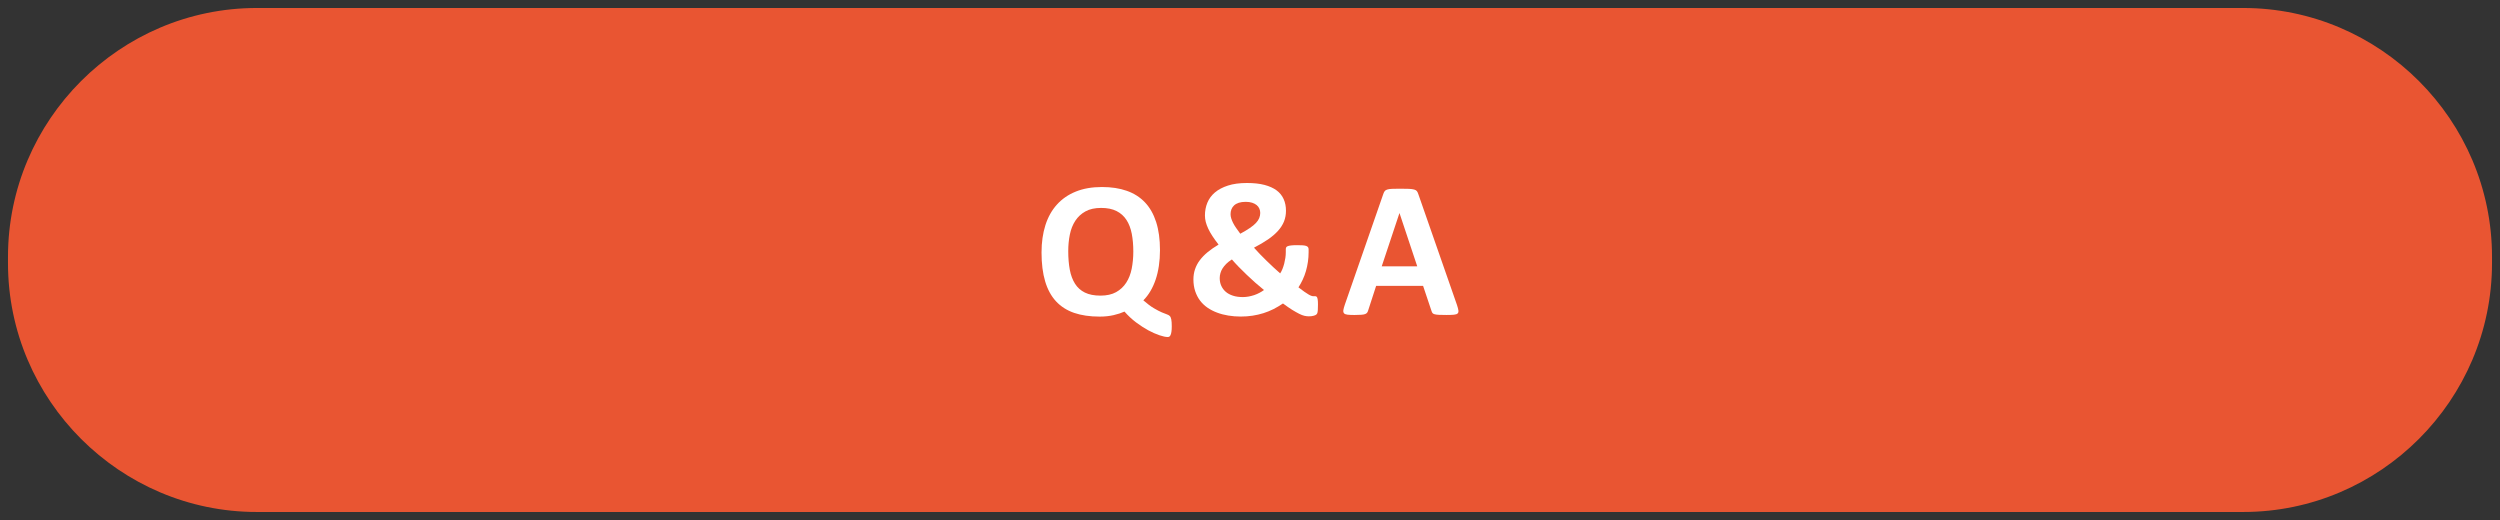 <?xml version="1.0" encoding="utf-8"?>
<!-- Generator: Adobe Illustrator 27.2.0, SVG Export Plug-In . SVG Version: 6.00 Build 0)  -->
<svg version="1.1" id="レイヤー_1" xmlns="http://www.w3.org/2000/svg" xmlns:xlink="http://www.w3.org/1999/xlink" x="0px"
	 y="0px" viewBox="0 0 138.887 28.887" style="enable-background:new 0 0 138.887 28.887;" xml:space="preserve">
<rect x="0" y="0" width="138.887" height="28.887" fill="#333333" stroke="none"/>
<style type="text/css">
	.st0{fill:#E95532;}
	.st1{fill:#FFFFFF;}
</style>
<g>
	<g>
		<path class="st0" d="M124.622,0.444H14.265c-7.602,0-13.821,6.22-13.821,13.821v0.357
			c0,7.602,6.22,13.821,13.821,13.821h110.357c7.602,0,13.821-6.22,13.821-13.821
			V14.265C138.444,6.663,132.224,0.444,124.622,0.444z"/>
	</g>
</g>
<g>
	<g>
		<path class="st1" d="M65.097,18.125c0,0.129-0.006,0.233-0.019,0.312
			s-0.029,0.14-0.051,0.183s-0.045,0.071-0.069,0.083
			c-0.025,0.013-0.053,0.02-0.081,0.02c-0.118,0-0.273-0.033-0.465-0.098
			s-0.398-0.156-0.62-0.275c-0.222-0.121-0.448-0.268-0.68-0.441
			c-0.23-0.174-0.444-0.373-0.642-0.599c-0.165,0.075-0.364,0.141-0.599,0.196
			c-0.234,0.055-0.495,0.083-0.781,0.083c-0.541,0-1.013-0.069-1.416-0.206
			c-0.402-0.139-0.738-0.353-1.007-0.643s-0.47-0.66-0.604-1.109
			c-0.134-0.449-0.201-0.983-0.201-1.604c0-0.562,0.072-1.067,0.215-1.518
			c0.143-0.449,0.356-0.83,0.639-1.143c0.283-0.314,0.633-0.555,1.05-0.723
			c0.417-0.169,0.901-0.253,1.453-0.253c0.519,0,0.978,0.069,1.377,0.21
			c0.399,0.139,0.736,0.354,1.01,0.641c0.274,0.289,0.481,0.653,0.623,1.094
			s0.213,0.961,0.213,1.562c0,0.312-0.021,0.605-0.062,0.879s-0.101,0.527-0.18,0.76
			s-0.176,0.445-0.29,0.639c-0.114,0.193-0.245,0.363-0.392,0.511
			c0.222,0.193,0.418,0.341,0.59,0.44c0.172,0.1,0.316,0.176,0.433,0.226
			s0.21,0.087,0.279,0.11c0.07,0.023,0.125,0.053,0.164,0.092
			c0.039,0.037,0.068,0.102,0.086,0.193
			C65.088,17.837,65.097,17.964,65.097,18.125z M62.961,13.974
			c0-0.362-0.029-0.691-0.086-0.988c-0.058-0.298-0.155-0.553-0.293-0.766
			s-0.321-0.378-0.551-0.494c-0.229-0.117-0.516-0.175-0.859-0.175
			c-0.348,0-0.638,0.064-0.87,0.193c-0.233,0.129-0.421,0.303-0.564,0.521
			c-0.143,0.219-0.245,0.475-0.303,0.766c-0.06,0.292-0.089,0.6-0.089,0.922
			c0,0.383,0.029,0.727,0.086,1.031c0.057,0.304,0.154,0.563,0.29,0.778
			s0.319,0.378,0.548,0.491c0.229,0.113,0.518,0.17,0.865,0.17
			c0.347,0,0.637-0.064,0.869-0.193c0.233-0.129,0.421-0.305,0.564-0.527
			c0.144-0.222,0.244-0.48,0.304-0.778
			C62.93,14.626,62.961,14.31,62.961,13.974z"/>
		<path class="st1" d="M66.3,15.526c0-0.2,0.029-0.39,0.089-0.567
			c0.059-0.176,0.147-0.344,0.266-0.502c0.118-0.157,0.264-0.308,0.438-0.451
			c0.174-0.143,0.375-0.282,0.604-0.418c-0.129-0.165-0.241-0.32-0.336-0.465
			s-0.174-0.284-0.236-0.416c-0.062-0.133-0.109-0.26-0.14-0.379
			c-0.03-0.12-0.045-0.239-0.045-0.357c0-0.25,0.044-0.486,0.134-0.707
			c0.09-0.219,0.229-0.41,0.419-0.571s0.432-0.289,0.725-0.384
			c0.294-0.096,0.646-0.143,1.059-0.143c0.376,0,0.7,0.035,0.973,0.107
			c0.271,0.072,0.495,0.173,0.671,0.303c0.176,0.131,0.306,0.293,0.392,0.484
			s0.129,0.407,0.129,0.646c0,0.215-0.036,0.414-0.109,0.597
			s-0.185,0.356-0.333,0.521c-0.148,0.165-0.334,0.324-0.556,0.477
			c-0.223,0.151-0.482,0.305-0.779,0.459c0.097,0.11,0.205,0.229,0.325,0.352
			s0.243,0.246,0.37,0.371c0.127,0.123,0.256,0.246,0.385,0.367
			s0.254,0.234,0.375,0.338c0.047-0.071,0.089-0.153,0.127-0.246
			c0.037-0.094,0.069-0.191,0.097-0.296c0.026-0.104,0.048-0.21,0.064-0.317
			c0.016-0.107,0.024-0.213,0.024-0.316v-0.166c0-0.04,0.007-0.074,0.021-0.103
			c0.014-0.028,0.043-0.052,0.088-0.069c0.045-0.019,0.109-0.031,0.193-0.041
			c0.084-0.009,0.192-0.014,0.325-0.014c0.125,0,0.229,0.004,0.312,0.008
			c0.082,0.006,0.147,0.018,0.196,0.035c0.048,0.019,0.082,0.043,0.102,0.072
			c0.02,0.031,0.03,0.07,0.03,0.116v0.172c0,0.172-0.013,0.346-0.038,0.521
			c-0.025,0.176-0.062,0.348-0.11,0.514c-0.048,0.166-0.108,0.326-0.18,0.479
			c-0.071,0.151-0.15,0.294-0.236,0.426c0.125,0.098,0.233,0.178,0.325,0.242
			c0.091,0.064,0.169,0.115,0.233,0.152c0.064,0.039,0.118,0.064,0.161,0.078
			c0.043,0.015,0.079,0.021,0.107,0.021c0.039,0,0.076,0,0.11,0
			s0.062,0.014,0.083,0.038s0.038,0.069,0.048,0.134
			c0.012,0.064,0.017,0.16,0.017,0.285c0,0.133-0.003,0.236-0.008,0.312
			c-0.006,0.075-0.015,0.131-0.027,0.167c-0.013,0.035-0.034,0.064-0.064,0.088
			s-0.081,0.045-0.153,0.064c-0.071,0.02-0.157,0.029-0.258,0.029
			c-0.078,0-0.16-0.01-0.244-0.029s-0.182-0.057-0.293-0.113
			c-0.11-0.055-0.239-0.129-0.387-0.219c-0.146-0.092-0.316-0.209-0.51-0.353
			c-0.168,0.114-0.342,0.218-0.521,0.31c-0.179,0.09-0.365,0.166-0.561,0.228
			s-0.396,0.107-0.604,0.14s-0.43,0.049-0.666,0.049
			c-0.232,0-0.46-0.019-0.683-0.055c-0.222-0.035-0.43-0.09-0.625-0.164
			c-0.195-0.072-0.373-0.165-0.535-0.275c-0.16-0.111-0.299-0.243-0.413-0.395
			c-0.114-0.152-0.204-0.326-0.269-0.521
			C66.333,15.978,66.3,15.762,66.3,15.526z M67.761,15.451
			c0,0.154,0.028,0.295,0.086,0.424c0.058,0.129,0.14,0.24,0.247,0.334
			c0.107,0.093,0.241,0.165,0.4,0.217c0.159,0.053,0.343,0.078,0.551,0.078
			c0.107,0,0.214-0.01,0.319-0.029s0.209-0.047,0.312-0.08
			c0.102-0.035,0.198-0.076,0.29-0.125c0.091-0.047,0.176-0.101,0.255-0.158
			c-0.161-0.129-0.323-0.266-0.486-0.41s-0.321-0.291-0.475-0.438
			c-0.154-0.147-0.302-0.293-0.443-0.438c-0.142-0.146-0.268-0.283-0.379-0.412
			c-0.125,0.079-0.23,0.16-0.314,0.244c-0.084,0.085-0.152,0.17-0.207,0.256
			c-0.053,0.086-0.093,0.174-0.117,0.264
			C67.774,15.266,67.761,15.357,67.761,15.451z M68.363,11.9
			c0,0.076,0.013,0.154,0.038,0.234c0.024,0.08,0.06,0.164,0.104,0.252
			s0.101,0.182,0.169,0.279c0.068,0.099,0.145,0.205,0.23,0.32
			c0.212-0.115,0.388-0.221,0.529-0.317s0.256-0.19,0.342-0.282
			s0.146-0.182,0.182-0.273c0.036-0.092,0.055-0.186,0.055-0.282
			c0-0.086-0.017-0.167-0.049-0.241c-0.032-0.076-0.082-0.141-0.15-0.197
			c-0.068-0.055-0.152-0.099-0.252-0.131c-0.101-0.032-0.219-0.049-0.355-0.049
			c-0.15,0-0.278,0.018-0.384,0.051c-0.105,0.035-0.192,0.083-0.261,0.146
			c-0.067,0.062-0.117,0.135-0.15,0.219C68.379,11.713,68.363,11.804,68.363,11.9z"
			/>
		<path class="st1" d="M80.941,16.939c0.043,0.129,0.069,0.23,0.08,0.306
			s-0.004,0.132-0.043,0.169s-0.109,0.061-0.209,0.07
			c-0.101,0.009-0.238,0.014-0.414,0.014c-0.183,0-0.325-0.004-0.427-0.008
			c-0.103-0.006-0.181-0.018-0.233-0.033c-0.055-0.016-0.092-0.038-0.113-0.066
			c-0.021-0.029-0.039-0.066-0.054-0.113l-0.468-1.396h-2.609l-0.441,1.359
			c-0.014,0.05-0.032,0.092-0.056,0.125c-0.023,0.035-0.062,0.062-0.113,0.082
			c-0.052,0.02-0.125,0.032-0.22,0.039c-0.095,0.008-0.22,0.012-0.373,0.012
			c-0.165,0-0.294-0.006-0.387-0.017c-0.094-0.011-0.158-0.036-0.193-0.077
			c-0.036-0.042-0.049-0.1-0.038-0.176c0.011-0.074,0.038-0.175,0.081-0.301
			l2.143-6.166c0.021-0.061,0.047-0.109,0.075-0.146
			c0.028-0.039,0.074-0.066,0.137-0.086c0.062-0.021,0.149-0.033,0.261-0.039
			c0.111-0.004,0.258-0.008,0.44-0.008c0.211,0,0.38,0.004,0.505,0.008
			c0.125,0.006,0.223,0.019,0.293,0.039c0.069,0.02,0.12,0.049,0.15,0.088
			s0.057,0.094,0.078,0.161L80.941,16.939z M77.75,11.841h-0.005l-0.983,2.954h1.972
			L77.75,11.841z"/>
	</g>
</g>
</svg>
